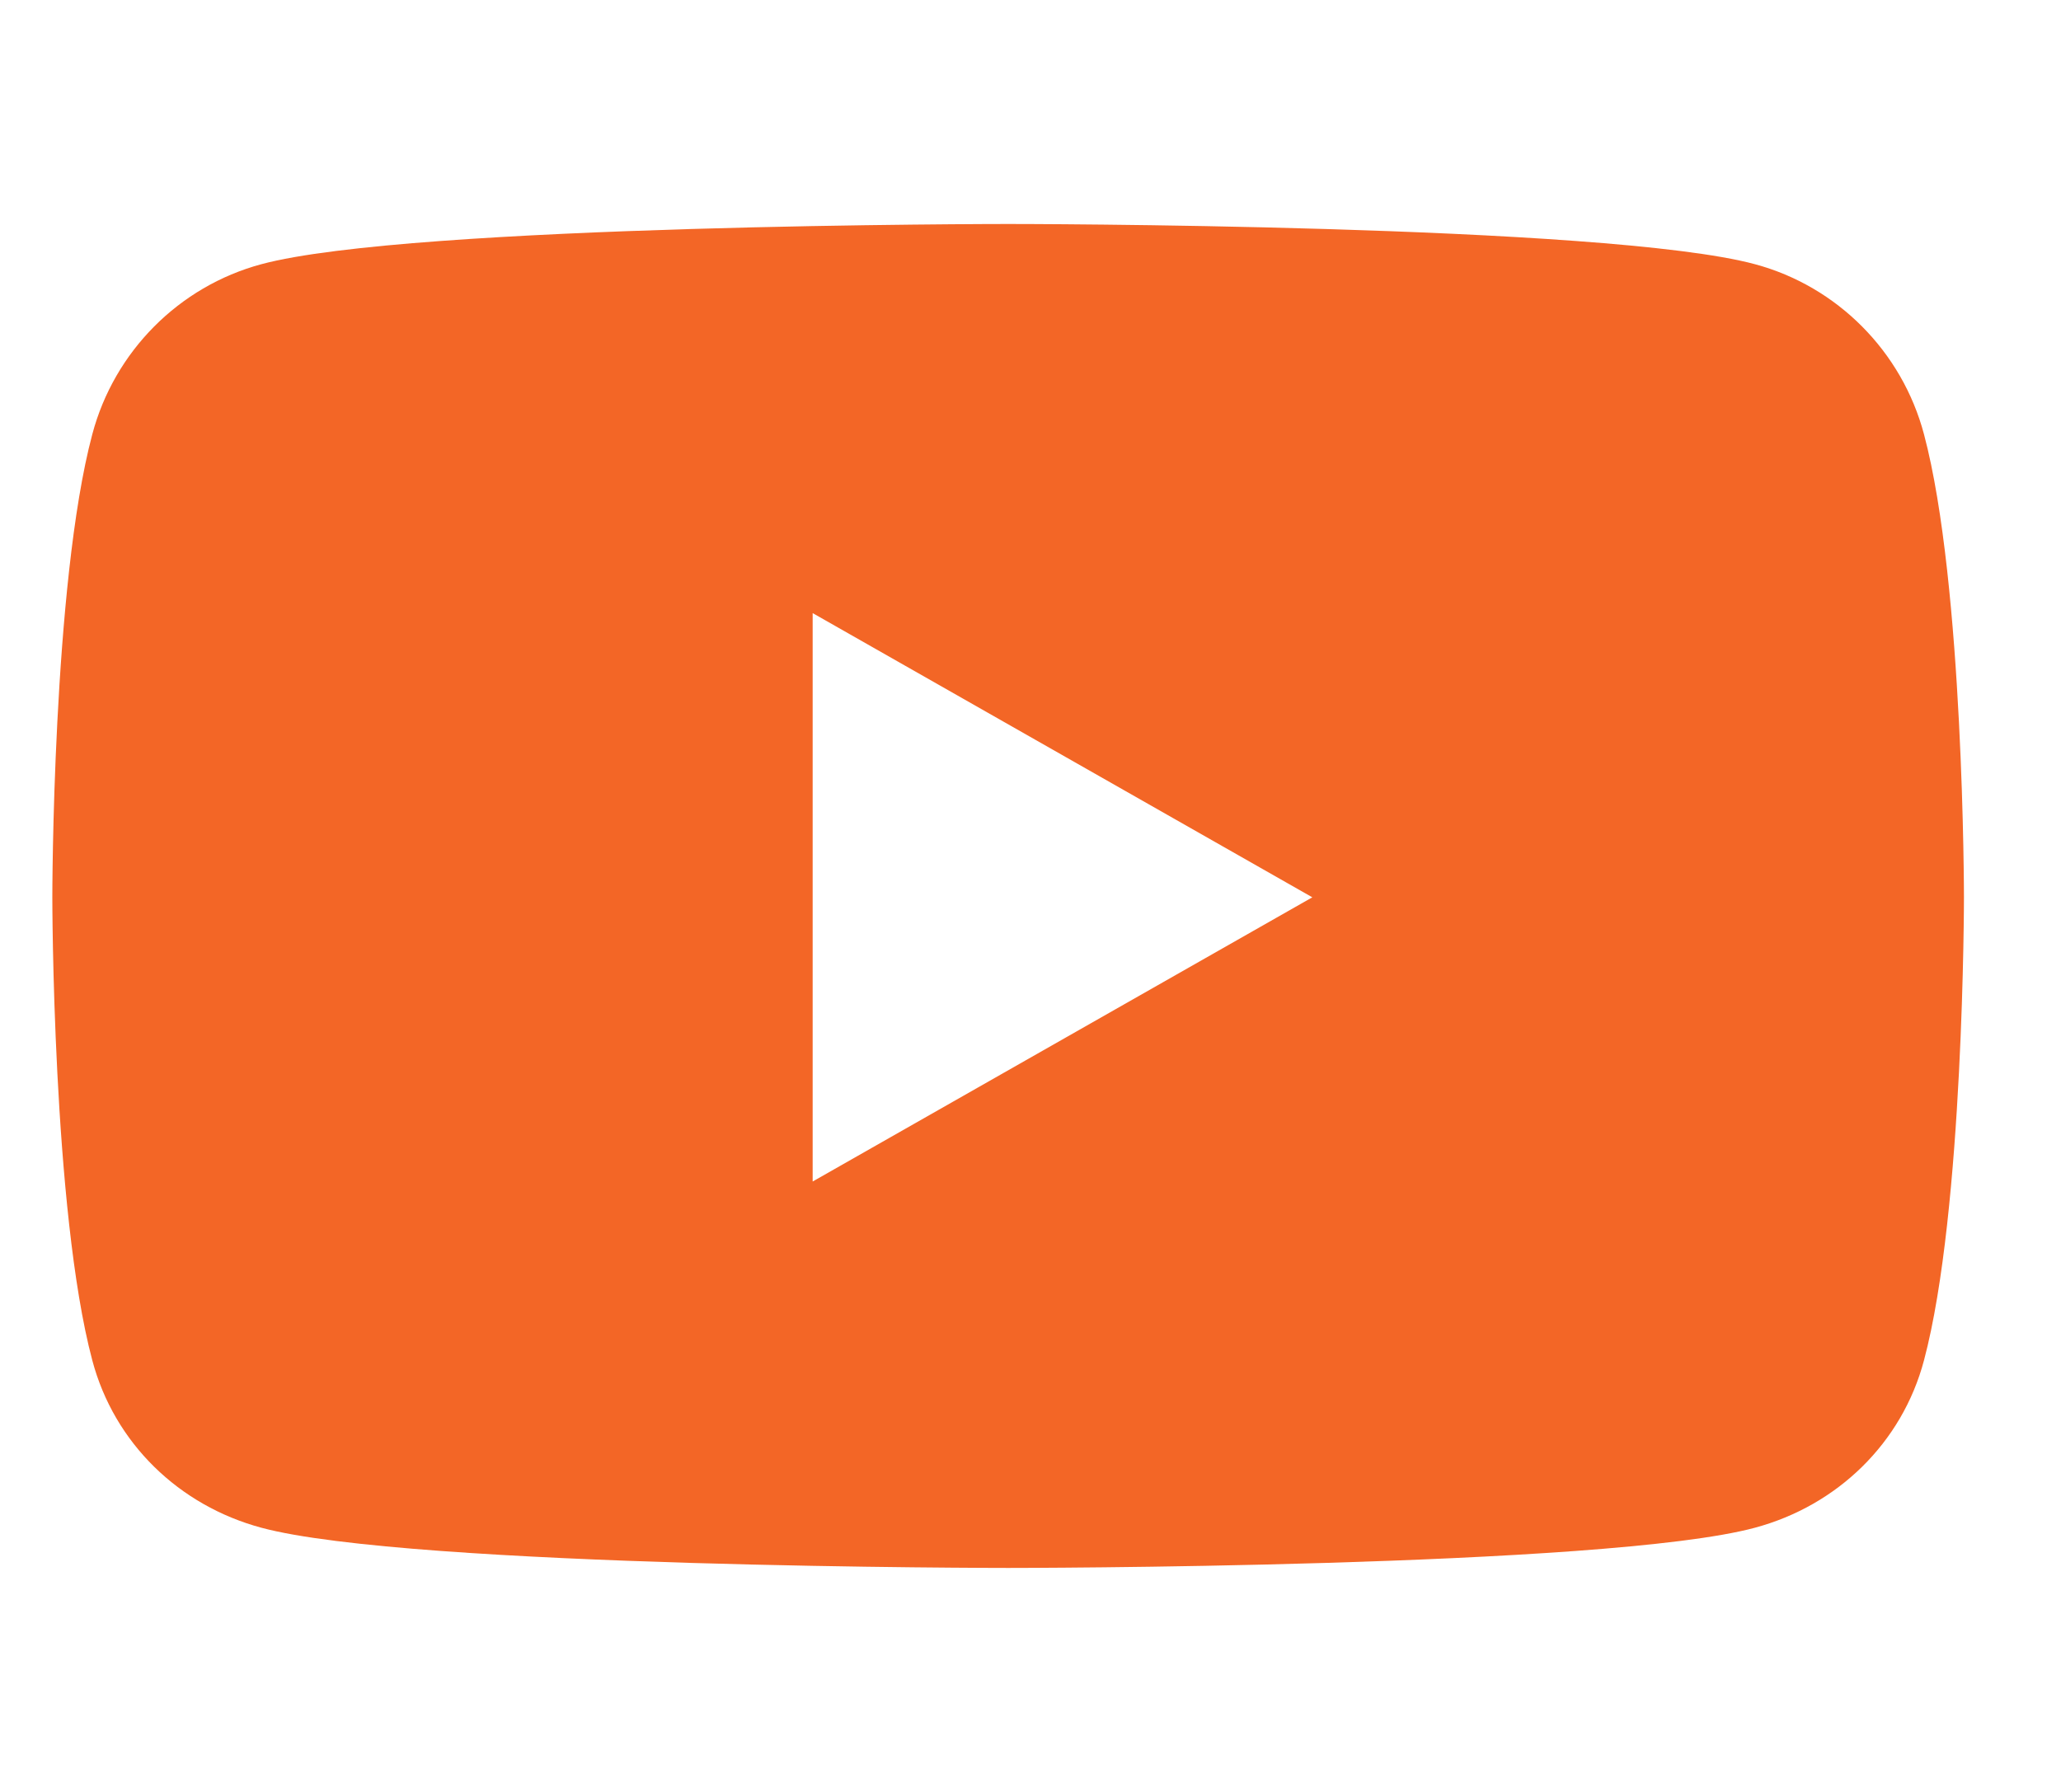 <svg width="23" height="20" viewBox="0 0 23 20" fill="none" xmlns="http://www.w3.org/2000/svg">
<path d="M21.471 4.847C21.226 3.923 20.503 3.196 19.585 2.949C17.922 2.5 11.251 2.5 11.251 2.5C11.251 2.5 4.58 2.5 2.916 2.949C1.998 3.196 1.275 3.923 1.03 4.847C0.584 6.521 0.584 10.015 0.584 10.015C0.584 10.015 0.584 13.509 1.03 15.183C1.275 16.107 1.998 16.804 2.916 17.051C4.58 17.5 11.251 17.5 11.251 17.5C11.251 17.5 17.922 17.5 19.585 17.051C20.503 16.804 21.226 16.107 21.471 15.183C21.917 13.509 21.917 10.015 21.917 10.015C21.917 10.015 21.917 6.521 21.471 4.847ZM9.069 13.187V6.843L14.645 10.015L9.069 13.187Z" fill="#F36626"/>
</svg>
